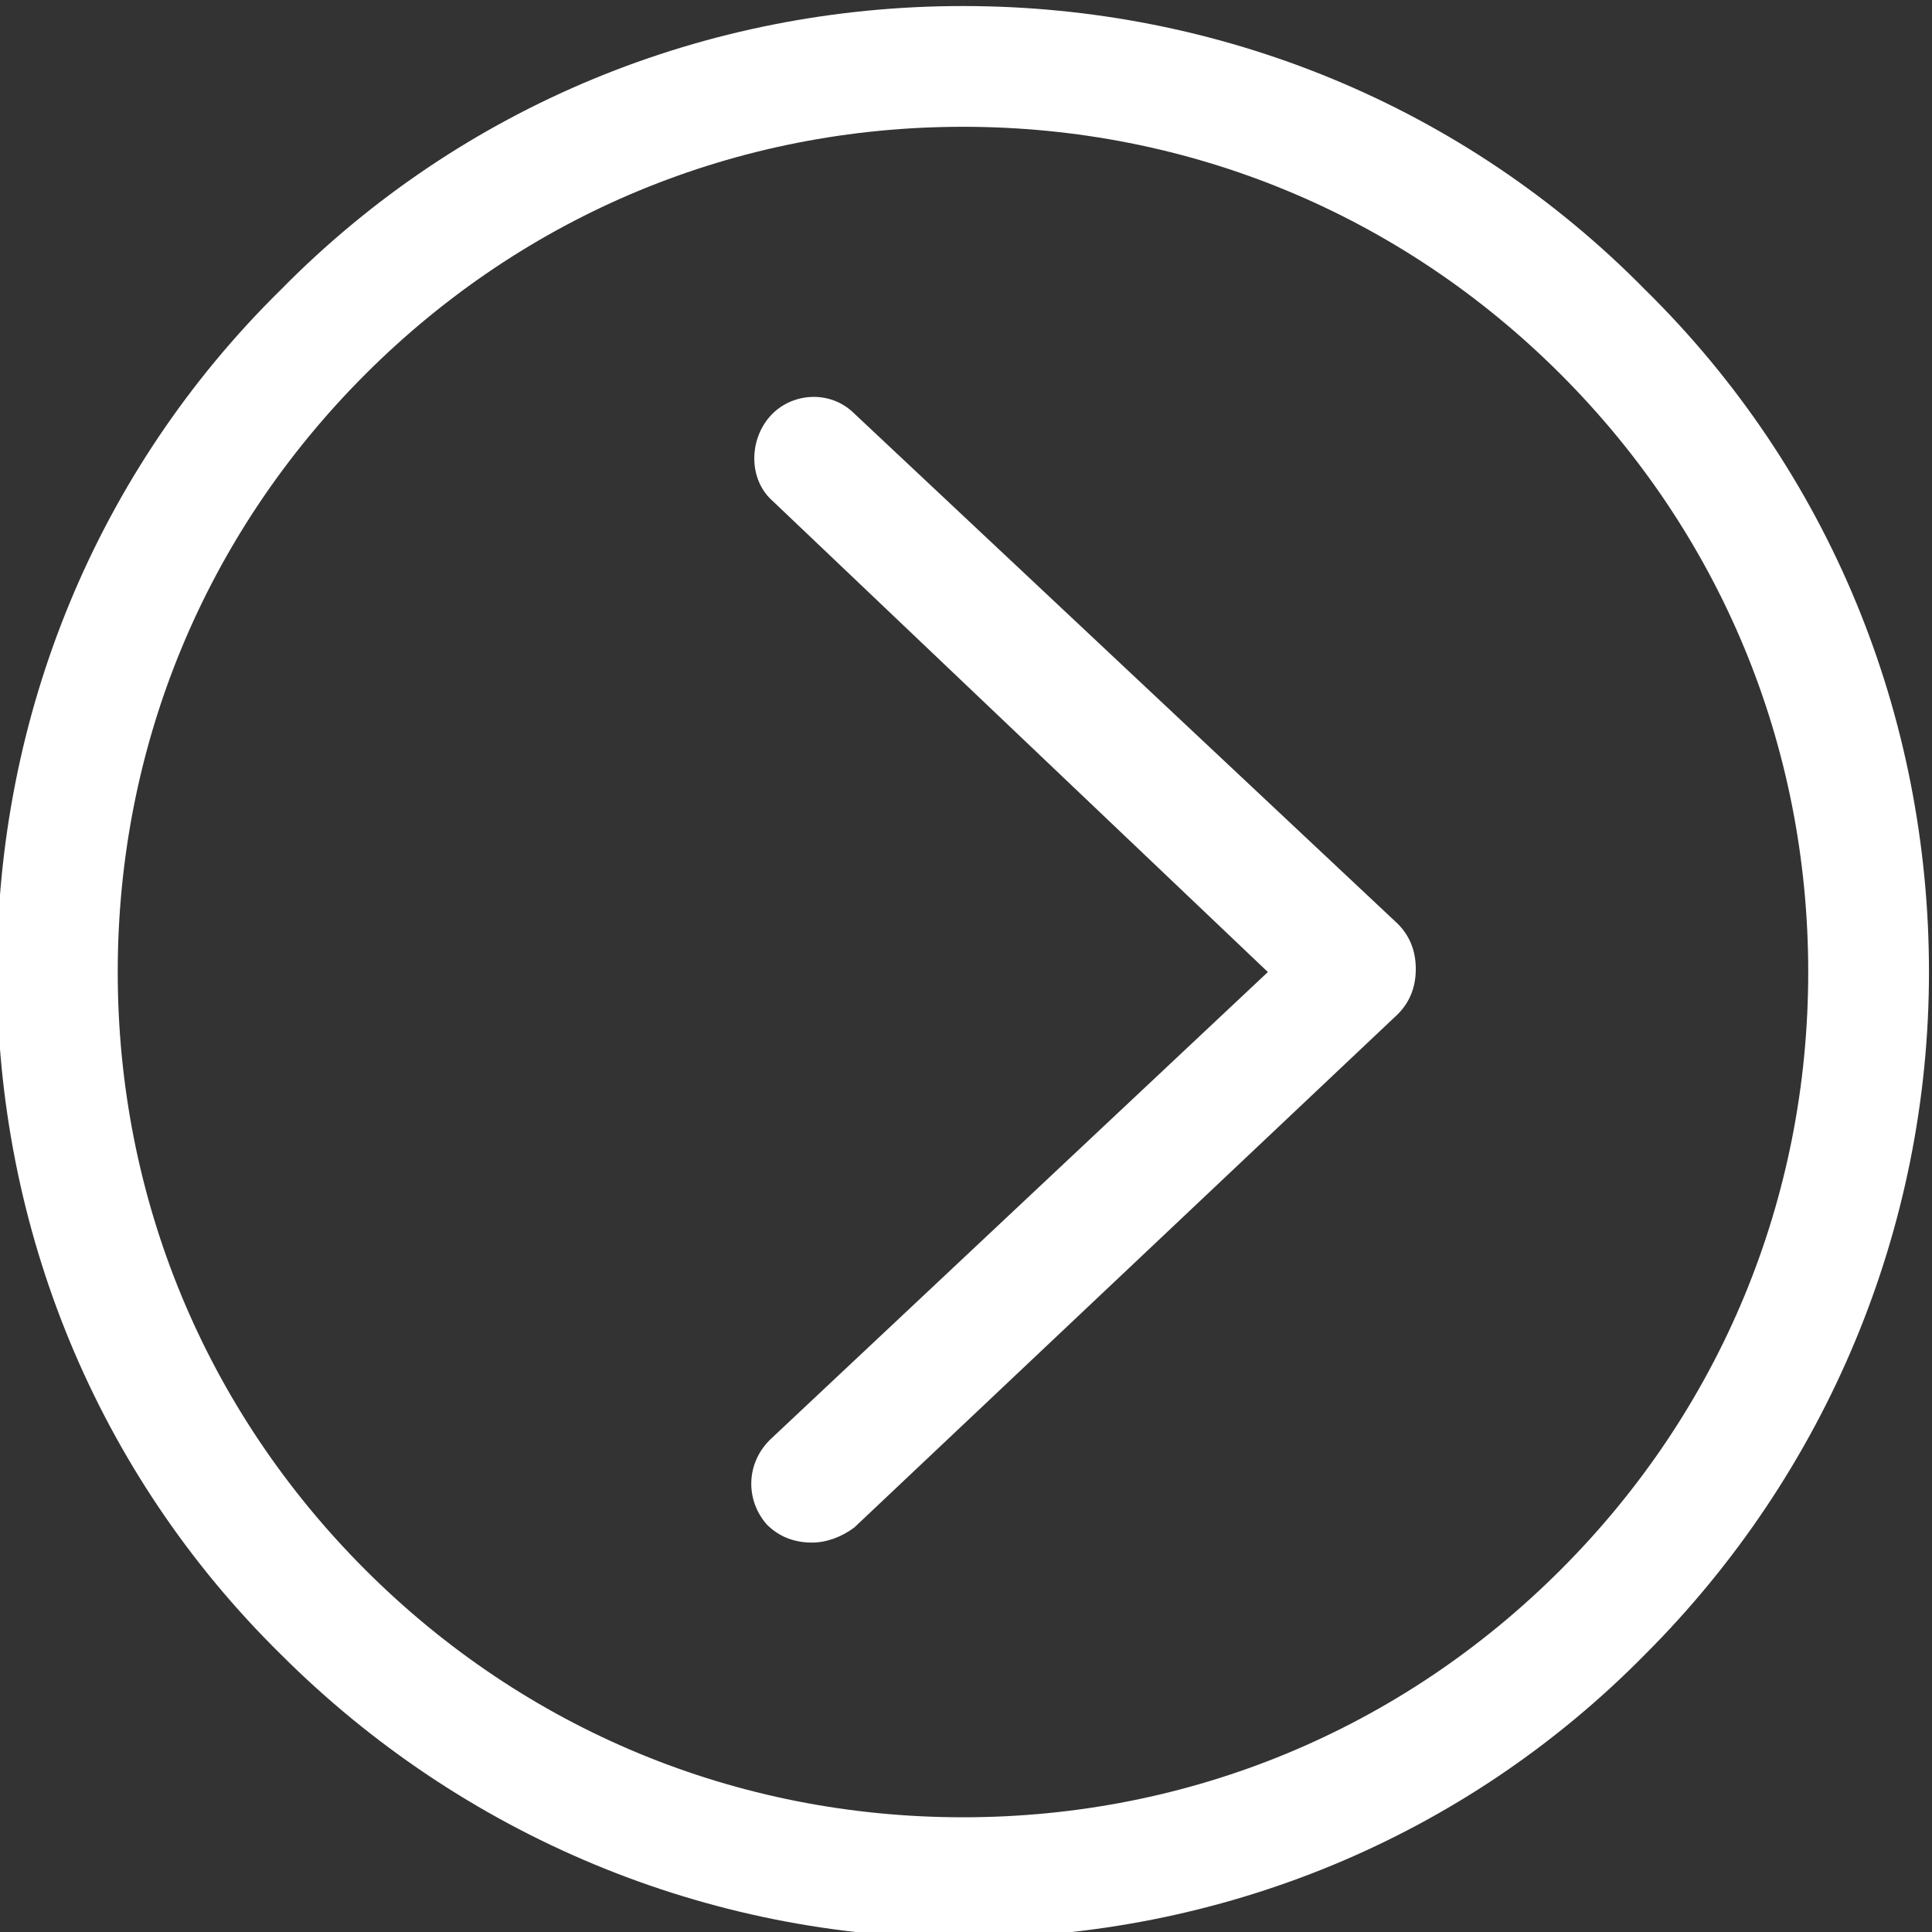 <?xml version="1.0" encoding="utf-8"?>
<!-- Generator: Adobe Illustrator 15.0.0, SVG Export Plug-In  -->
<!DOCTYPE svg PUBLIC "-//W3C//DTD SVG 1.1//EN" "http://www.w3.org/Graphics/SVG/1.1/DTD/svg11.dtd">
<svg version="1.1"
	 xmlns="http://www.w3.org/2000/svg" xmlns:xlink="http://www.w3.org/1999/xlink" xmlns:a="http://ns.adobe.com/AdobeSVGViewerExtensions/3.0/"
	 x="0px" y="0px" width="64px" height="64px" viewBox="0.1 -0.2 64 64" overflow="visible" enable-background="new 0.1 -0.2 64 64"
	 xml:space="preserve">
<rect x="0.1" y="-0.2" width="64" height="64" fill="#333333" stroke="none"/>
<defs>
</defs>
<g>
	<g>
		<path fill="#FFF" d="M28.4,13.5c-0.8-0.8-2.1-0.7-2.8,0.1s-0.7,2.1,0.1,2.8L42.1,32L25.6,47.5c-0.8,0.8-0.8,2-0.1,2.8
			c0.4,0.4,0.9,0.6,1.5,0.6c0.5,0,1-0.2,1.4-0.5l18-17c0.4-0.4,0.6-0.9,0.6-1.5s-0.2-1.1-0.6-1.5L28.4,13.5z"/>
		<path fill="#FFF" d="M32,0C23.5,0,15.4,3.3,9.4,9.4C3.3,15.4,0,23.5,0,32s3.3,16.6,9.4,22.6c6,6,14.1,9.4,22.6,9.4
			s16.6-3.3,22.6-9.4c6-6,9.4-14.1,9.4-22.6s-3.3-16.6-9.4-22.6C48.6,3.3,40.5,0,32,0z M51.8,51.8C46.5,57.1,39.5,60,32,60
			s-14.5-2.9-19.8-8.2C6.9,46.5,4,39.5,4,32s2.9-14.5,8.2-19.8C17.5,6.9,24.5,4,32,4s14.5,2.9,19.8,8.2C57.1,17.5,60,24.5,60,32
			S57.1,46.5,51.8,51.8z"/>
	</g>
</g>
</svg>
